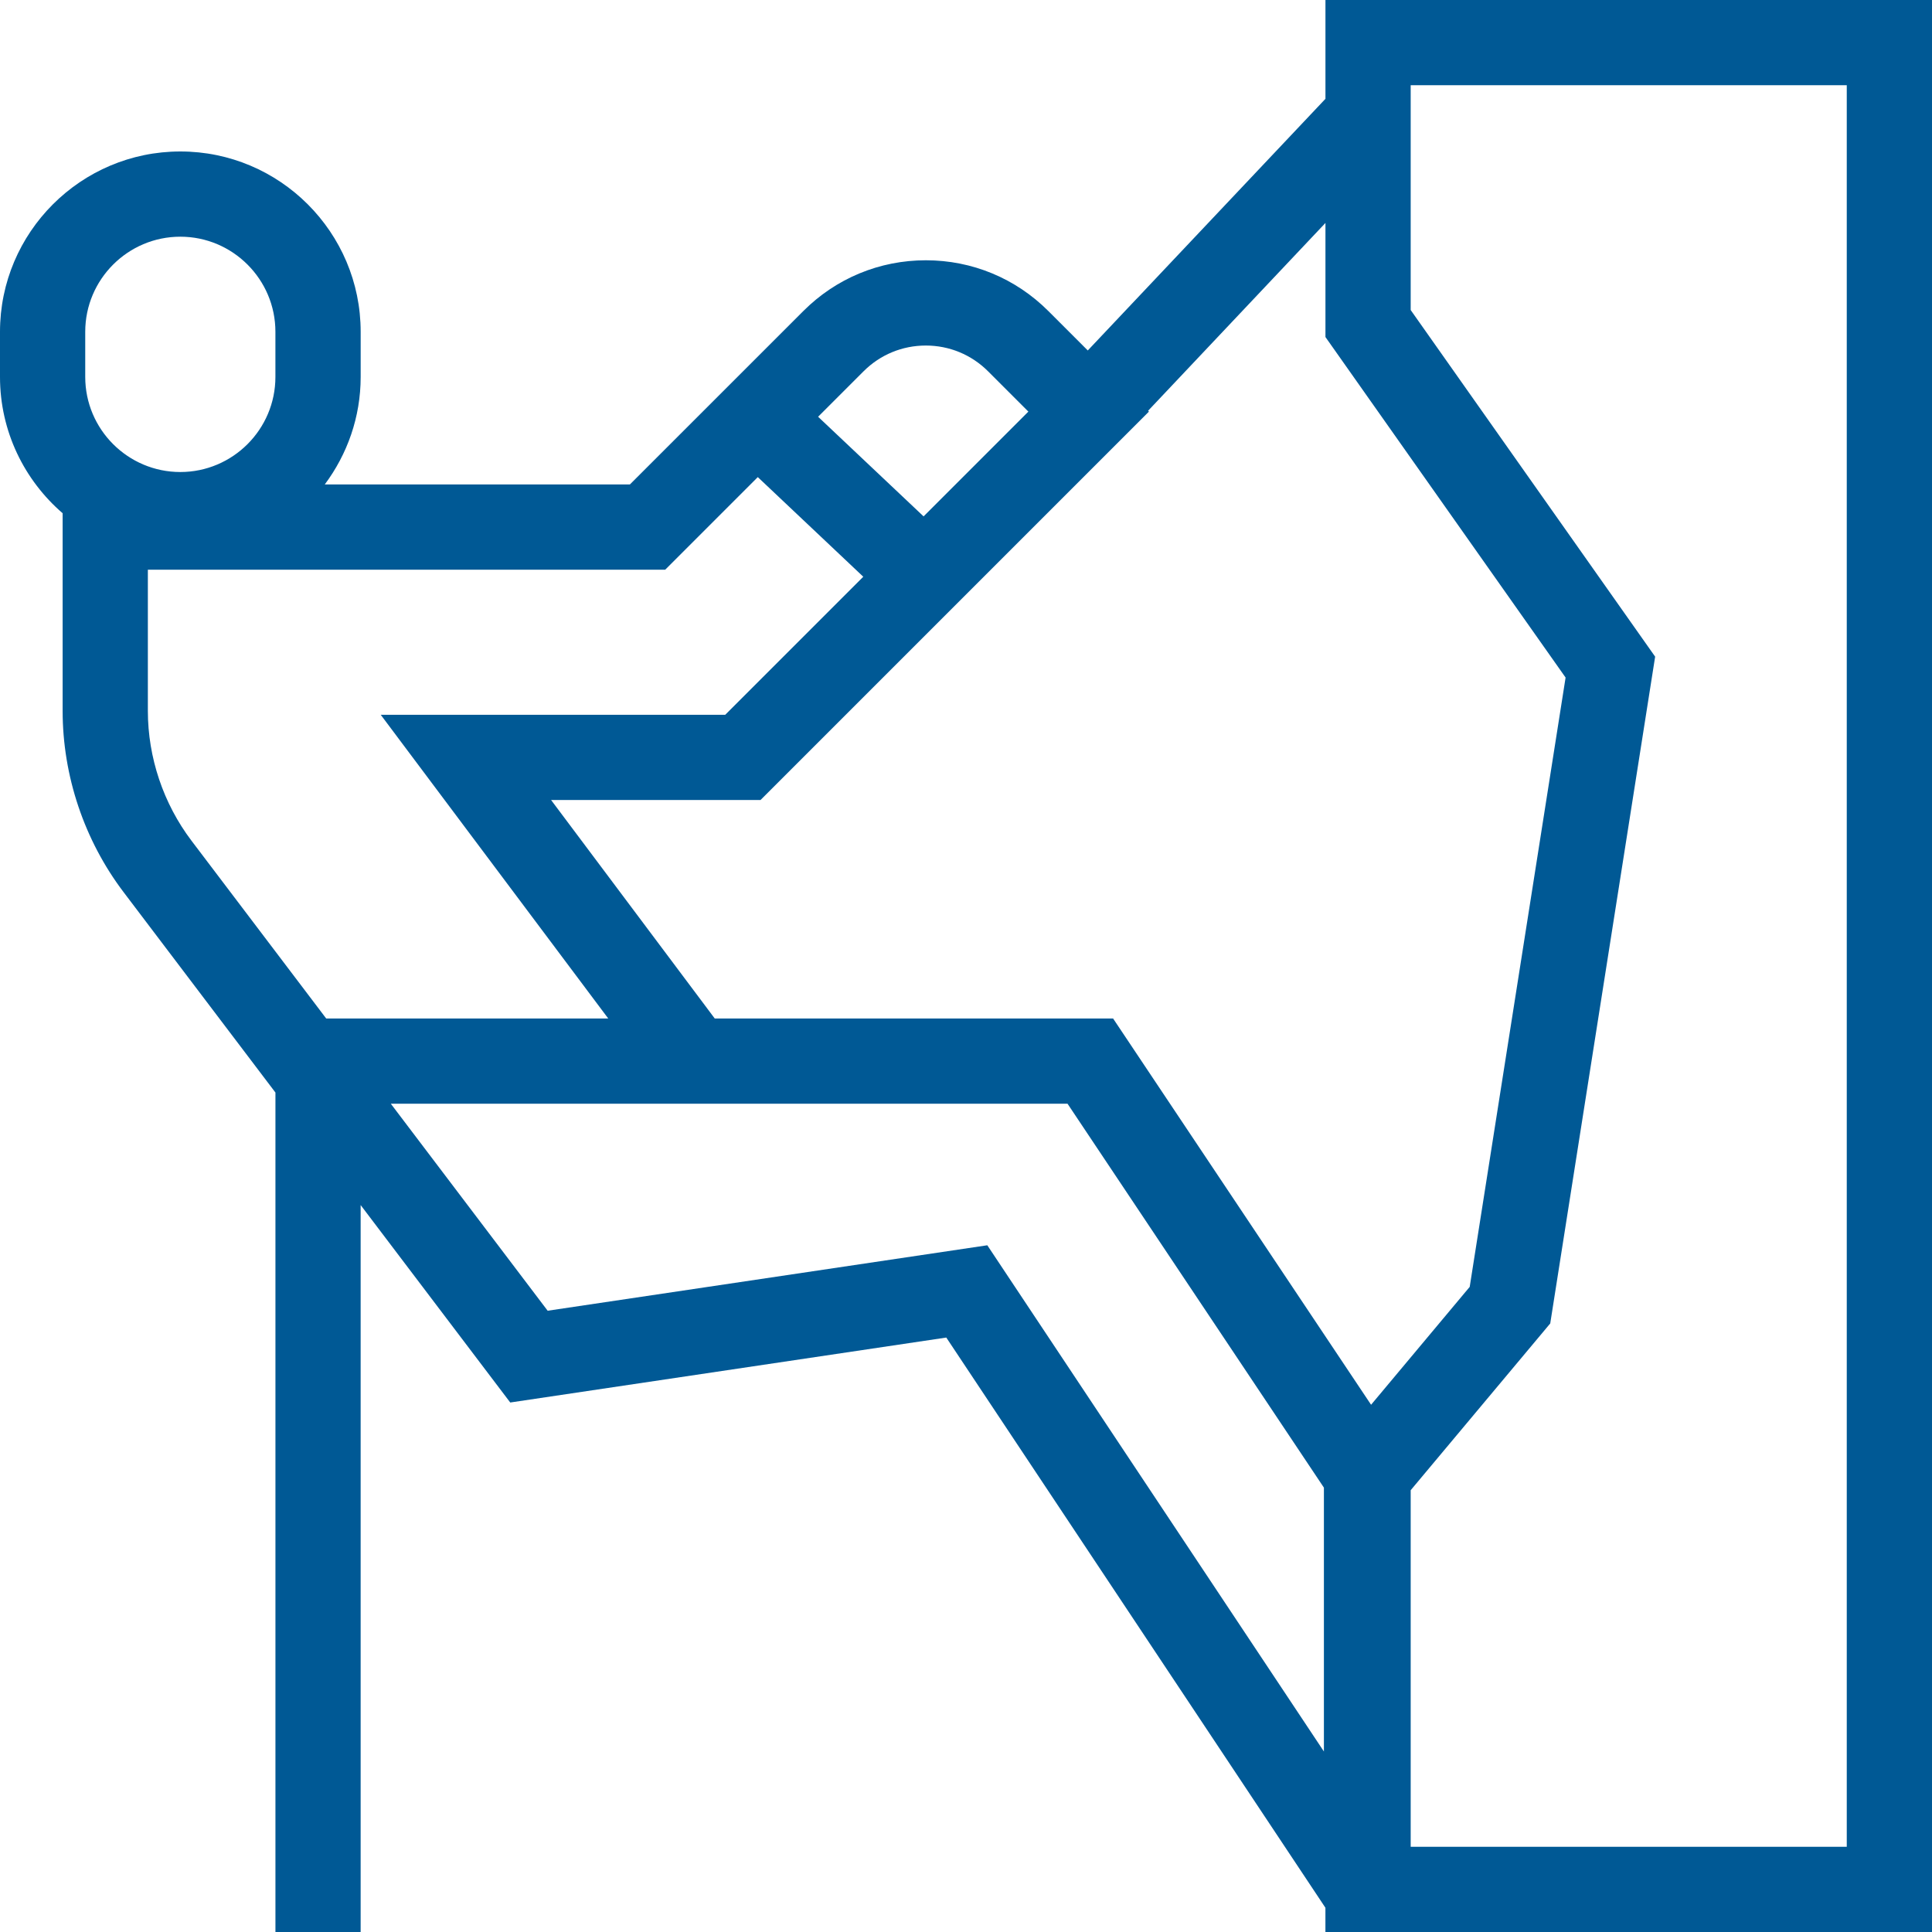 <?xml version="1.0" encoding="utf-8"?>
<!-- Generator: Adobe Illustrator 15.1.0, SVG Export Plug-In . SVG Version: 6.00 Build 0)  -->
<!DOCTYPE svg PUBLIC "-//W3C//DTD SVG 1.1//EN" "http://www.w3.org/Graphics/SVG/1.1/DTD/svg11.dtd">
<svg version="1.1" id="Vrstva_1" xmlns="http://www.w3.org/2000/svg" xmlns:xlink="http://www.w3.org/1999/xlink" x="0px" y="0px"
	 width="60px" height="60px" viewBox="0 0 60 60" enable-background="new 0 0 60 60" xml:space="preserve">
<path fill="#005995" d="M41.163,0v3.069l-7.381,7.815L32.558,9.66c-1.017-1.017-2.368-1.577-3.805-1.577s-2.789,0.56-3.805,1.577
	l-5.386,5.385h-9.476c0.697-0.934,1.115-2.087,1.115-3.339v-1.402c0-3.088-2.512-5.6-5.6-5.6S0,7.216,0,10.304v1.402
	c0,1.691,0.756,3.206,1.945,4.233v6.137c0,2.02,0.672,4.019,1.892,5.629l4.717,6.225V60H11.2V37.424l4.646,6.132l13.542-2.017
	l11.774,17.708V60H60V0H41.163z M35.681,12.783l-0.026-0.026l5.508-5.833v3.543l7.458,10.575l-2.978,18.923l-3.063,3.661
	L34.568,31.63H22.197l-5.083-6.786h6.506L35.681,12.783z M28.752,10.731c0.73,0,1.417,0.284,1.934,0.801l1.251,1.251l-3.254,3.254
	l-3.276-3.094l1.412-1.412C27.335,11.015,28.022,10.731,28.752,10.731z M2.647,10.304c0-1.628,1.325-2.953,2.953-2.953
	s2.953,1.325,2.953,2.953v1.402c0,1.628-1.325,2.953-2.953,2.953s-2.953-1.325-2.953-2.953V10.304z M4.592,22.077v-4.384h16.066
	l2.876-2.876l3.276,3.094l-4.287,4.287H11.824l7.066,9.433h-8.759l-4.185-5.523C5.073,24.955,4.592,23.523,4.592,22.077z
	 M17.008,40.706l-4.871-6.429h21.016l7.962,11.923v8.194L30.662,38.673L17.008,40.706z M57.353,57.353H43.81V46.28l4.334-5.179
	l3.258-20.708L43.81,9.628V2.647h13.543V57.353z"/>
</svg>
